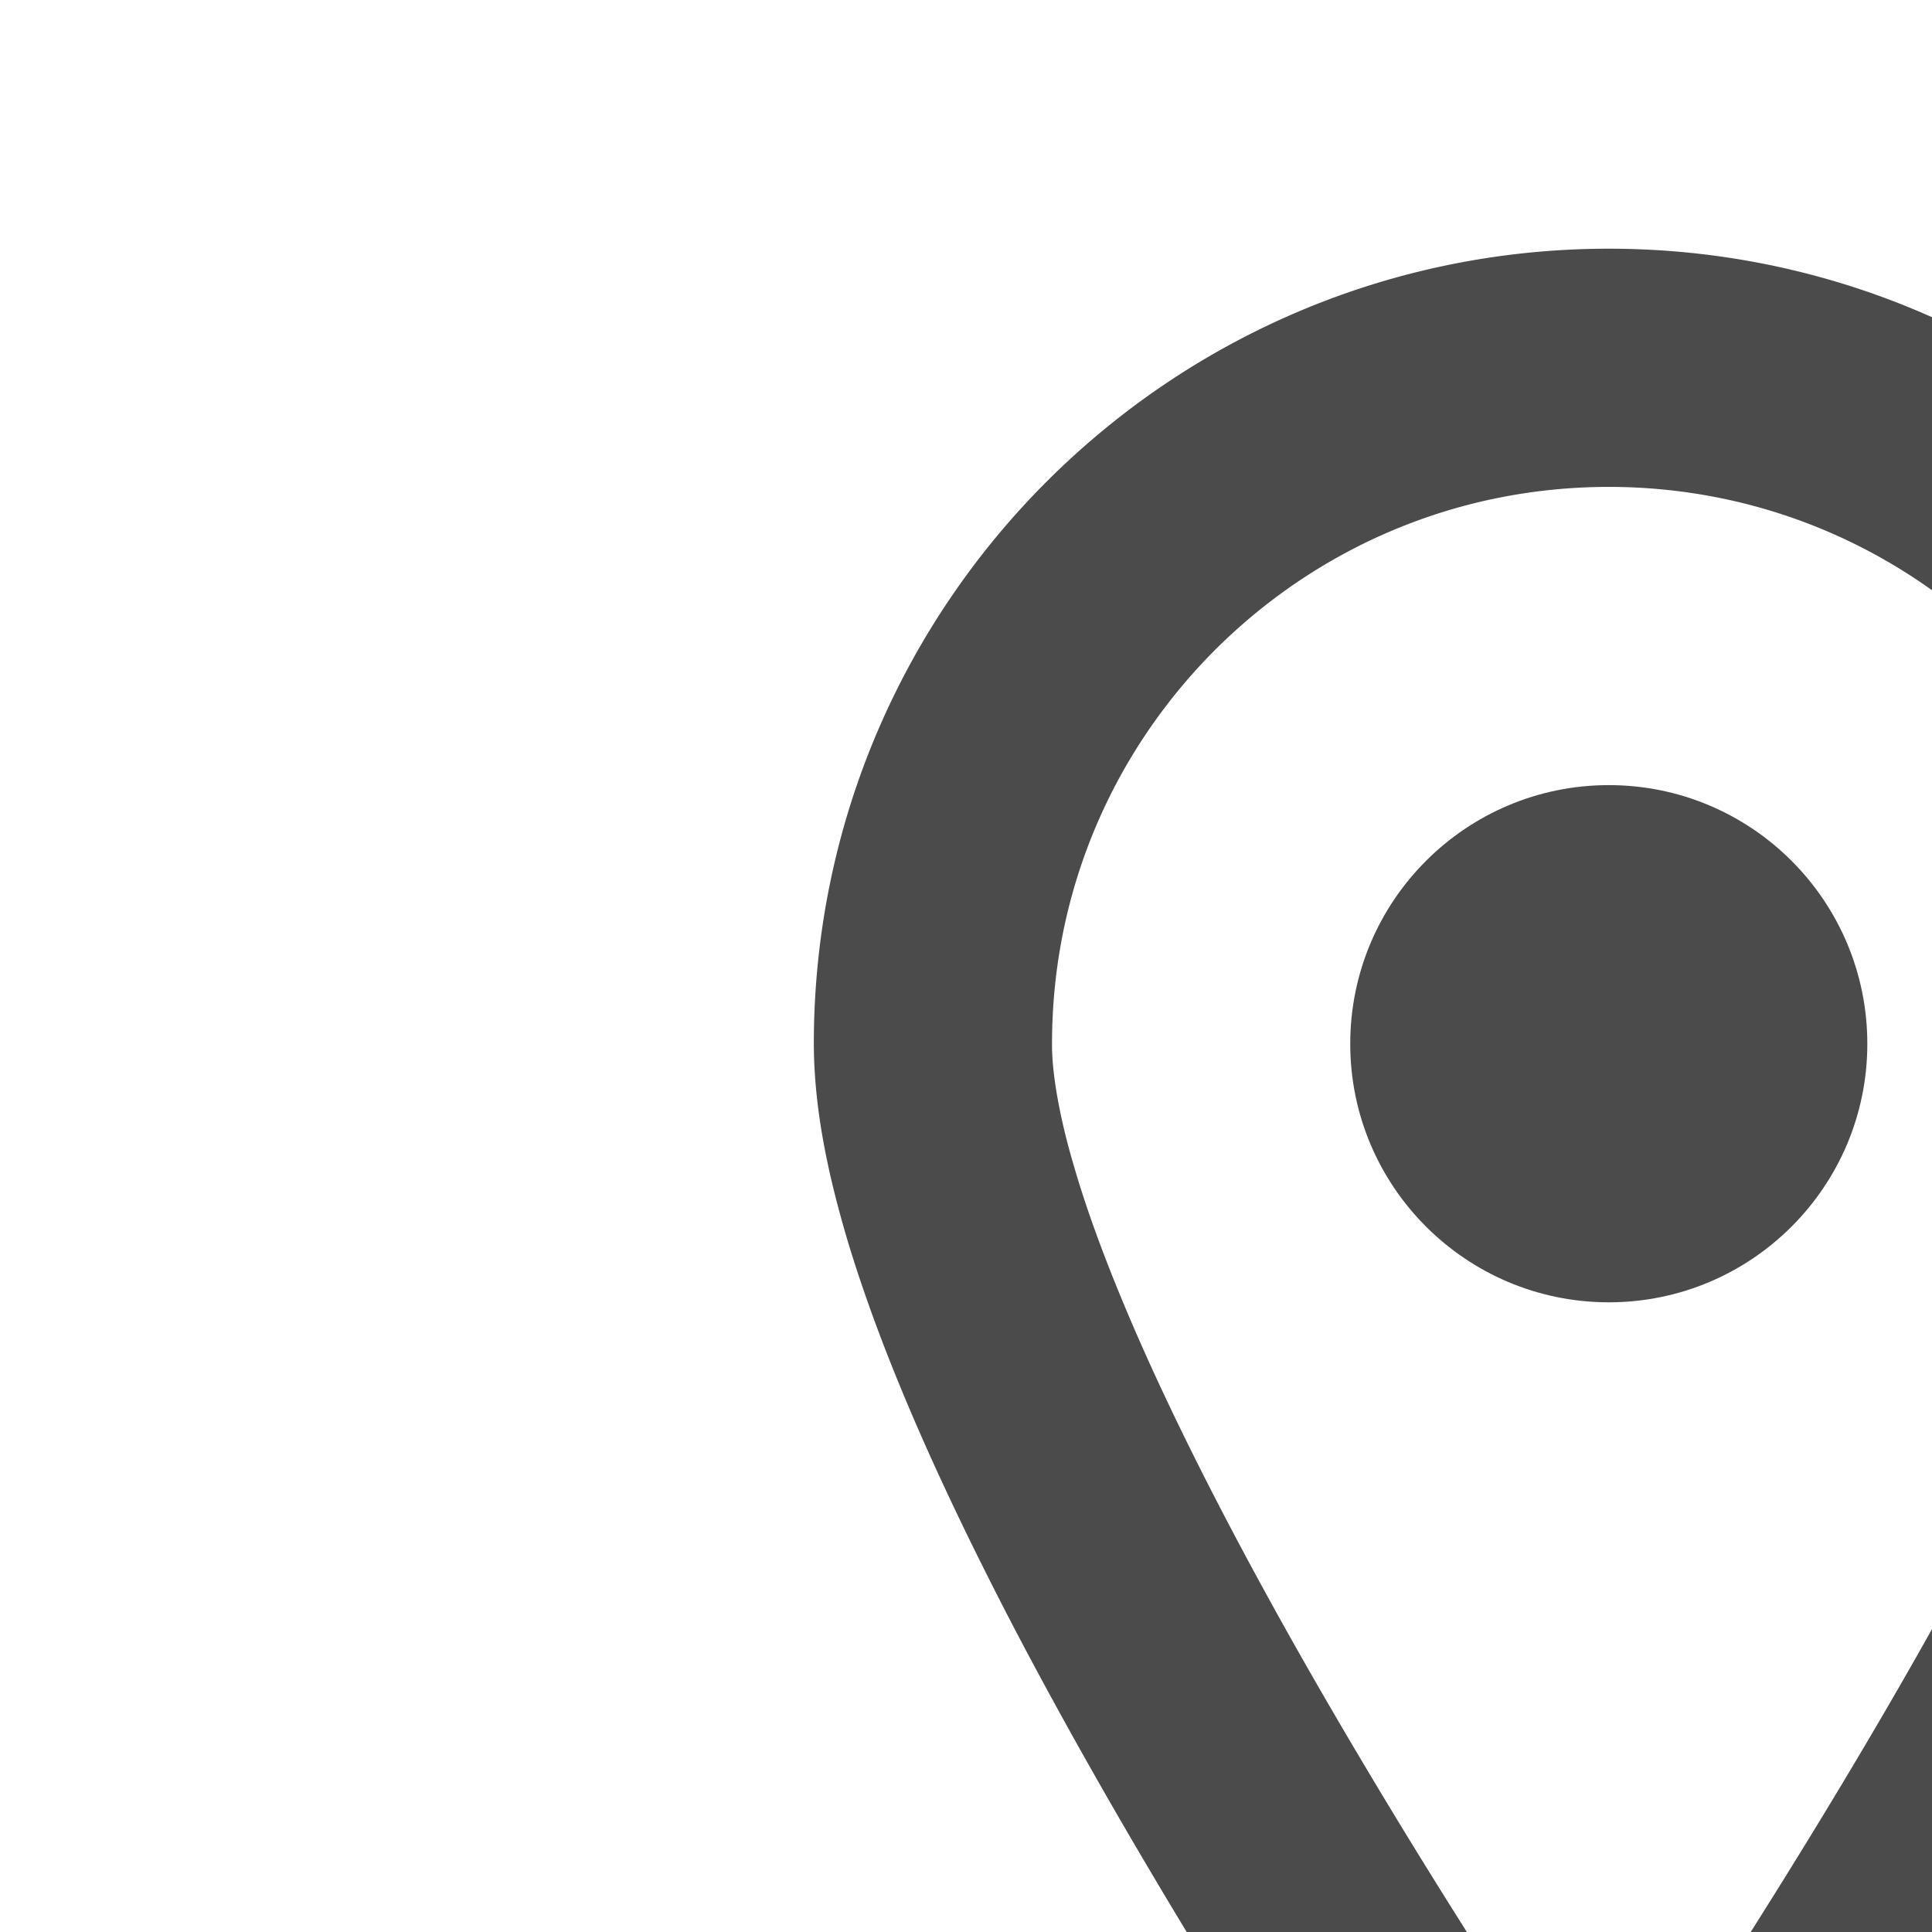 <svg version="1.1" id="_x32_" xmlns="http://www.w3.org/2000/svg" x="0" y="0" width="512" height="512" style="width:256px;height:256px;opacity:1" xml:space="preserve"><style>.st0{fill:#4b4b4b}</style><path class="st0" d="m511.805 475.875-8.703-19.141-90.547-199.438H286.289c-1.703 2.984-3.25 5.828-5.047 8.891a1288.093 1288.093 0 0 1-13.531 22.656h67.188L230.523 419.734 87.68 359.531l32.094-70.688h38.844a1530.606 1530.606 0 0 1-13.531-22.656c-1.797-3.063-3.344-5.906-5.047-8.891H99.43L.195 475.875c-.313.703-.25 1.5.156 2.141a2.262 2.262 0 0 0 1.891 1.031h507.516c.766 0 1.469-.391 1.891-1.031a2.267 2.267 0 0 0 .156-2.141zM392.227 288.844l40.828 89.922-109.141-50.828 31.172-39.094h37.141zM81.164 373.906l174.563 73.578H47.758l33.406-73.578zm215.203 73.578-50.734-21.391 68.156-85.469 129.281 60.203 21.172 46.656H296.367z" style="fill:#4b4b4b"/><path class="st0" d="M134.086 215.156c27.281 52.281 66.063 106.188 66.266 106.484l12.828 17.86 12.813-17.844c.141-.203 22.734-31.641 45.5-69.625 11.391-19.016 22.844-39.656 31.641-59.188 4.391-9.766 8.141-19.25 10.859-28.313 2.703-9.078 4.484-17.672 4.516-26.219-.017-58.186-47.142-105.342-105.329-105.358-58.203.016-105.344 47.172-105.344 105.359.031 8.547 1.813 17.141 4.516 26.219 4.781 15.828 12.64 33.11 21.734 50.625zm26.906-129.031c13.406-13.375 31.75-21.594 52.188-21.609 20.422.016 38.766 8.234 52.172 21.609 13.375 13.406 21.594 31.75 21.594 52.188.031 3.813-.984 9.938-3.172 17.125-3.797 12.688-10.922 28.688-19.5 45.125-12.859 24.703-28.922 50.516-41.688 70.031a1043.597 1043.597 0 0 1-9.422 14.125c-8.906-13.172-21.297-32.094-33.406-52.547-10.625-17.906-21-36.984-28.547-54.016-3.766-8.516-6.828-16.5-8.844-23.422-2.063-6.891-3-12.75-2.969-16.422 0-20.437 8.219-38.781 21.594-52.187z" style="fill:#4b4b4b"/><path class="st0" d="M213.18 172.563c18.906 0 34.25-15.344 34.25-34.25 0-18.938-15.344-34.281-34.25-34.281-18.922 0-34.266 15.344-34.266 34.281 0 18.906 15.344 34.25 34.266 34.25z" style="fill:#4b4b4b"/></svg>